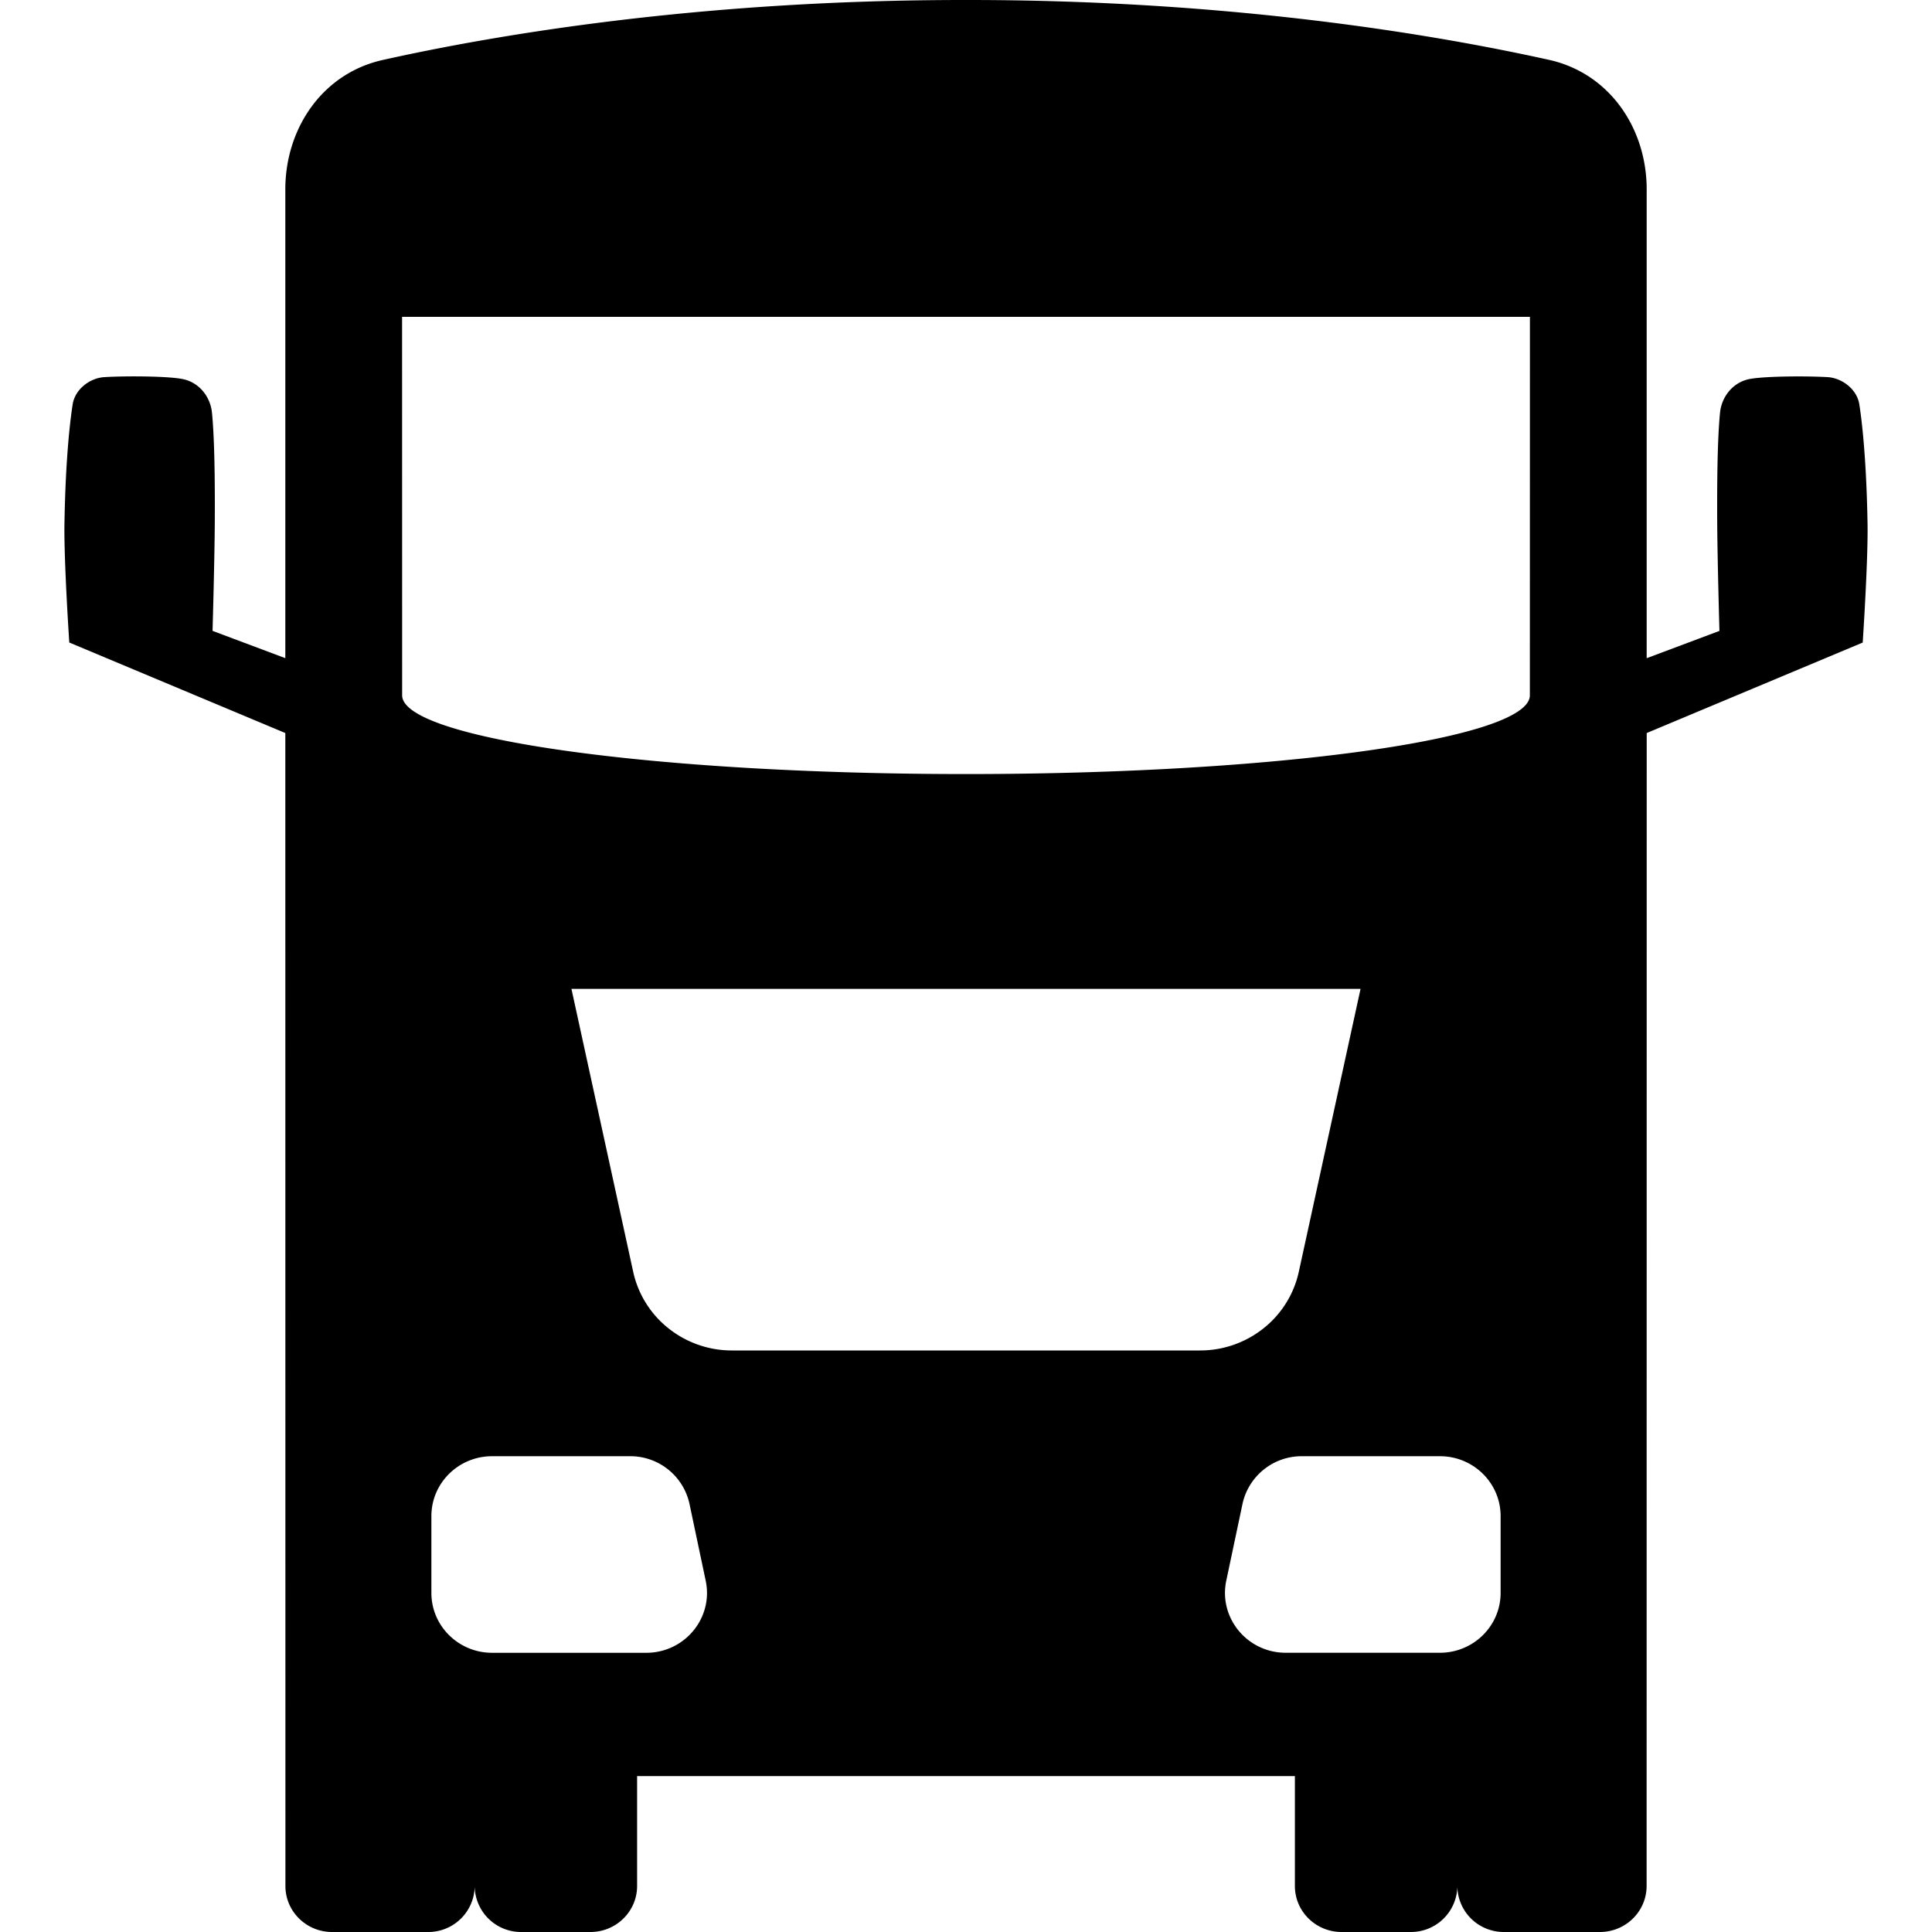 <svg width="60" height="60" xmlns="http://www.w3.org/2000/svg"><path d="M47.511 21.594c0 1.35-7.84 2.445-17.511 2.445s-17.511-1.095-17.511-2.445L12.487 9.84h35.026l-.002 11.753Zm-.908 27.874c0 1.027-.844 1.86-1.886 1.86H39.93c-1.196 0-2.09-1.084-1.847-2.239l.504-2.385a1.88 1.88 0 0 1 1.846-1.48h4.284c1.042 0 1.886.832 1.886 1.86v2.384ZM22.734 41.94a3.156 3.156 0 0 1-1.973-.687 3.08 3.08 0 0 1-1.097-1.758l-1.917-8.784h24.506l-1.917 8.784a3.08 3.08 0 0 1-1.097 1.758 3.156 3.156 0 0 1-1.973.687H22.734Zm-2.664 9.389h-4.787c-1.042 0-1.886-.833-1.886-1.86v-2.385c0-1.027.844-1.86 1.886-1.86h4.284a1.88 1.88 0 0 1 1.846 1.481l.503 2.385c.244 1.155-.65 2.239-1.846 2.239m37.928-35.074c-.026-1.531-.122-2.844-.255-3.698-.073-.469-.537-.818-.984-.845-.691-.04-2.064-.03-2.477.07-.483.119-.816.547-.865 1.035-.081.818-.093 2.13-.088 3.32.006 1.24.07 3.456.07 3.456l-2.26.848V5.88c0-1.895-1.153-3.602-3.027-4.02C44.582 1.077 38.254 0 30.062 0h-.125c-8.19 0-14.519 1.076-18.048 1.862-1.875.417-3.028 2.124-3.028 4.02V20.44l-2.26-.848s.064-2.217.07-3.456c.005-1.19-.007-2.502-.088-3.32-.049-.488-.382-.916-.865-1.034-.413-.102-1.786-.112-2.477-.07-.447.026-.911.375-.984.844-.133.854-.23 2.167-.255 3.698-.02 1.167.15 3.7.15 3.7l6.709 2.811.003 35.806c0 .79.649 1.429 1.45 1.429h2.98a1.44 1.44 0 0 0 1.448-1.406A1.439 1.439 0 0 0 16.19 60h2.147c.8 0 1.449-.64 1.449-1.43v-3.412h20.428v3.413c0 .79.65 1.429 1.45 1.429h2.146a1.44 1.44 0 0 0 1.449-1.406A1.44 1.44 0 0 0 46.707 60h2.98c.8 0 1.45-.64 1.45-1.43l.003-35.805 6.708-2.81s.17-2.534.15-3.701"/></svg>